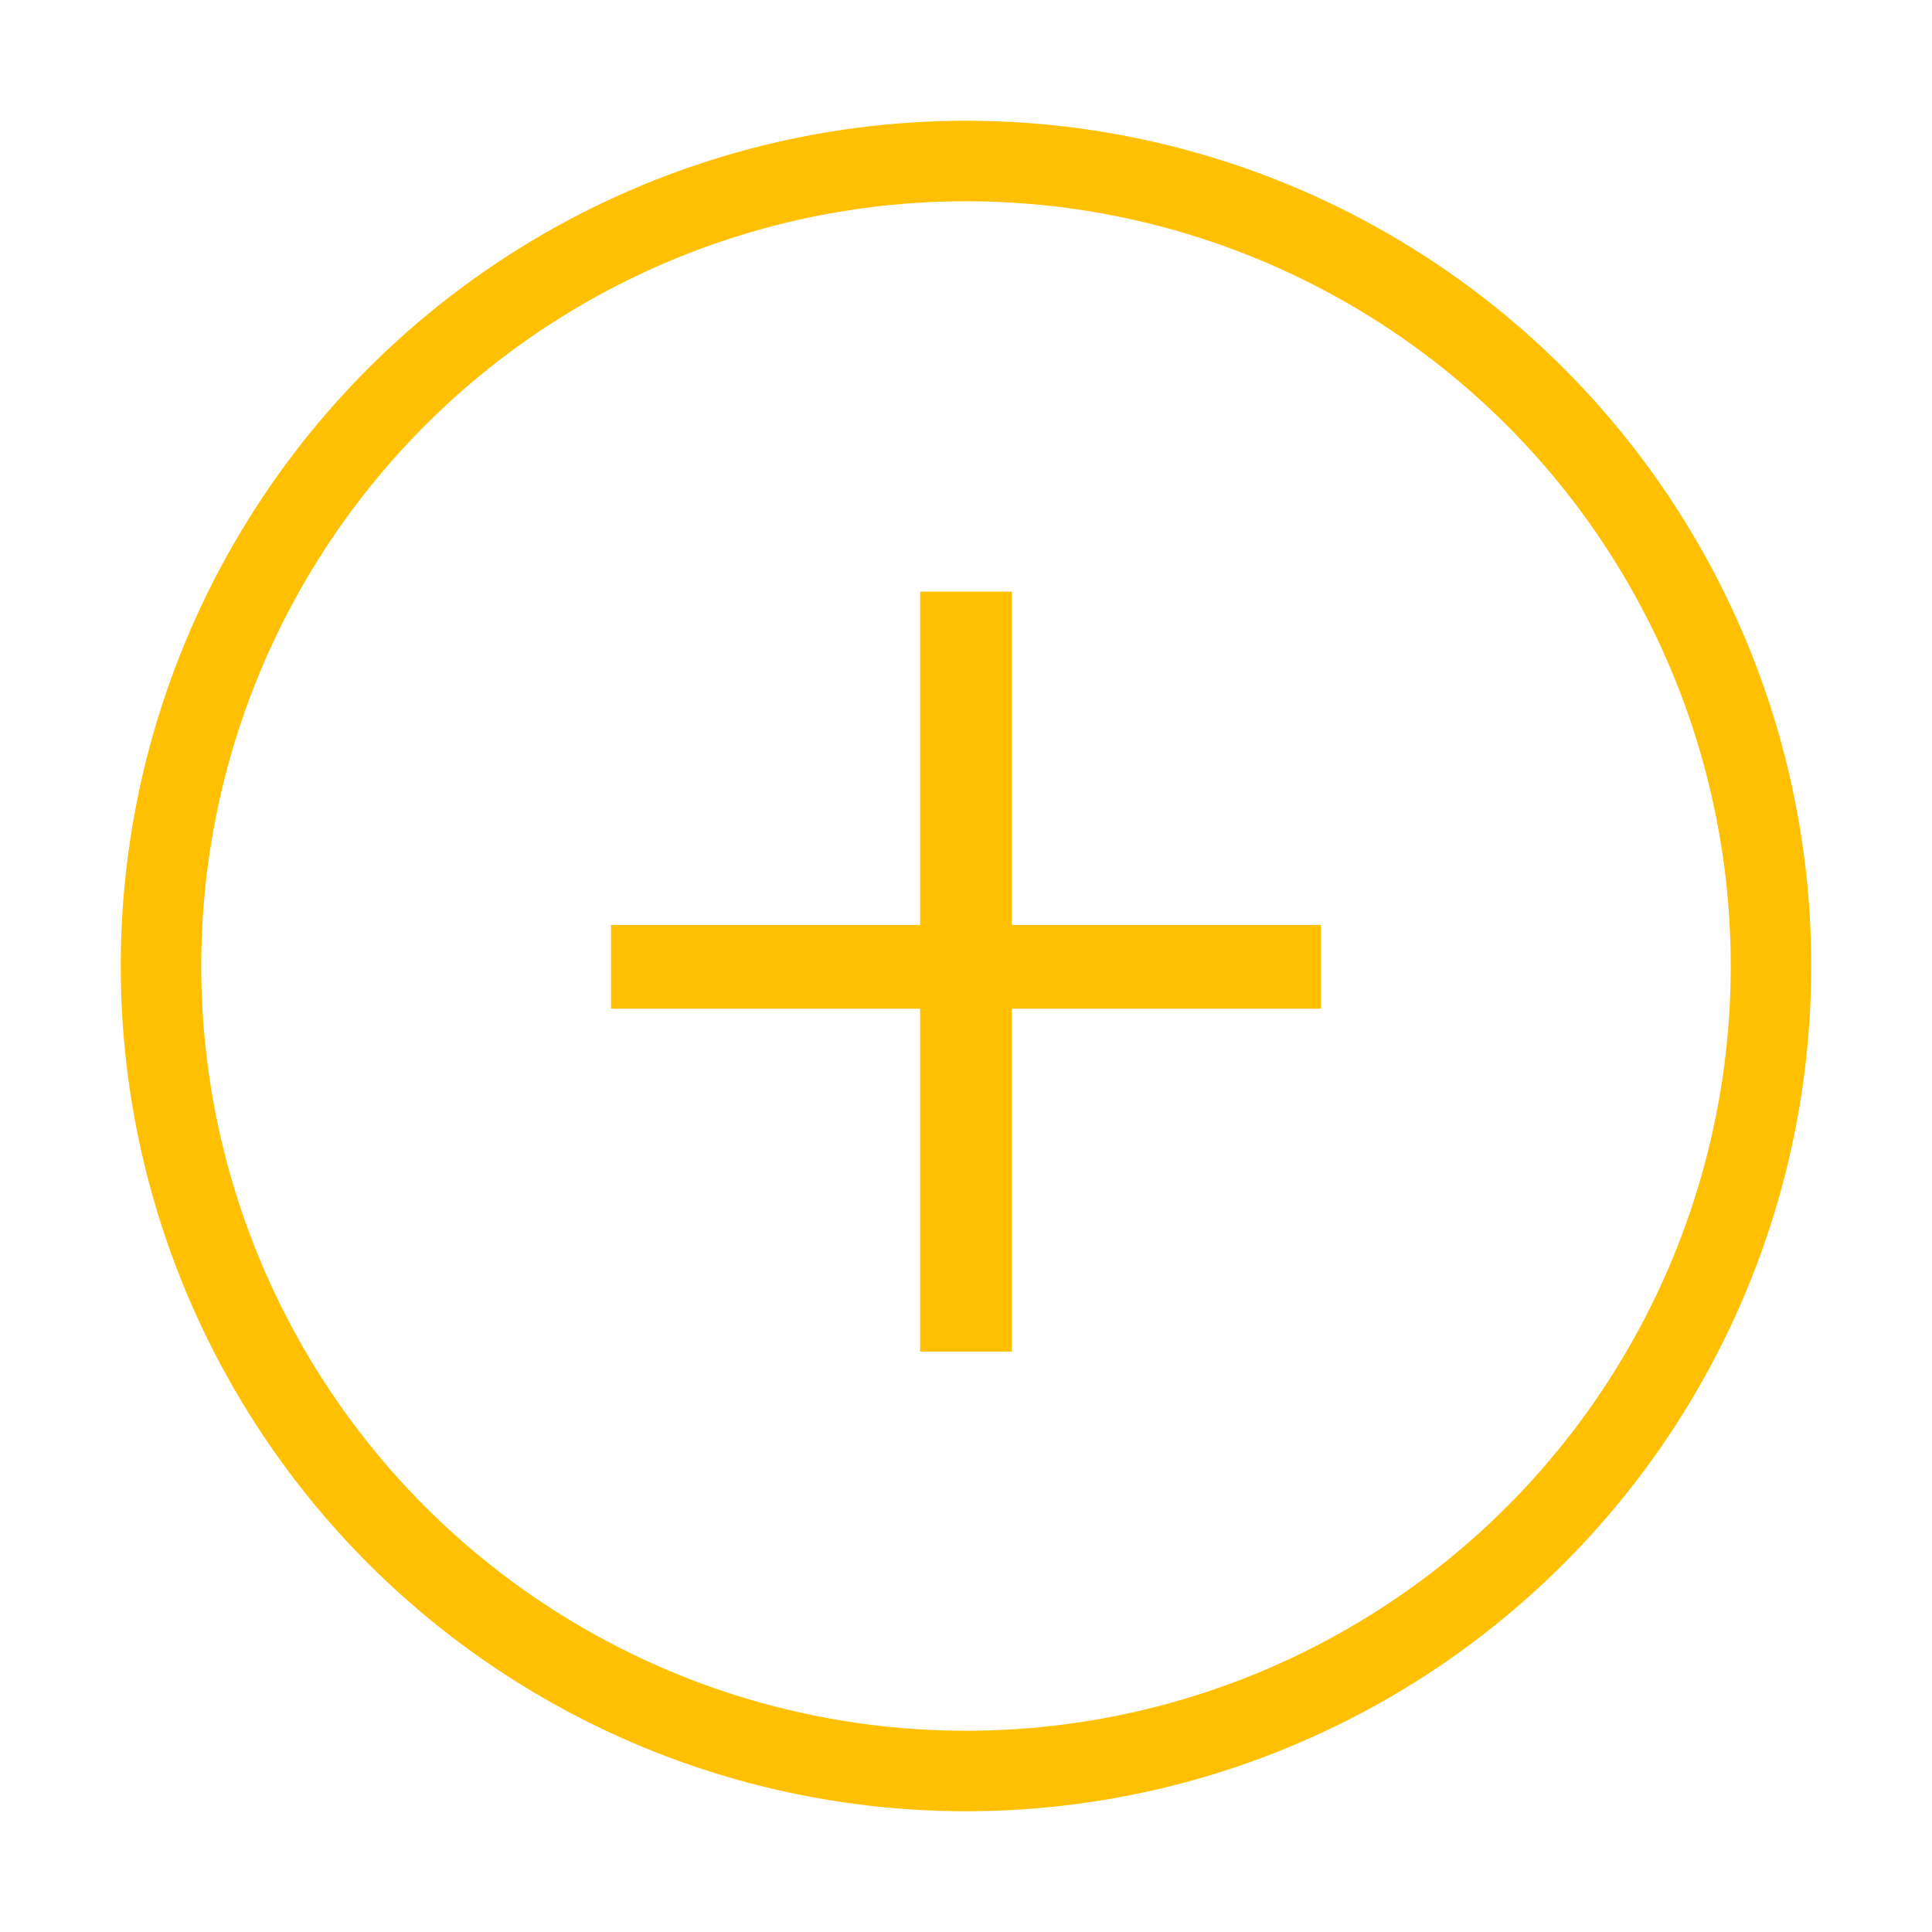 <?xml version="1.0" encoding="UTF-8"?> <svg xmlns="http://www.w3.org/2000/svg" width="24" height="24" viewBox="0 0 24 24" fill="none"><g clip-path="url(#clip0_165_2410)"><circle cx="12" cy="12" r="10" stroke="#FFC003"></circle><path d="M12.57 12.53V16.79H11.43V12.53H7.59V11.49H11.43V7.35H12.57V11.49H16.41V12.53H12.57Z" fill="#FFC003"></path></g><defs><clipPath id="clip0_165_2410"><rect width="24" height="24" fill="white"></rect></clipPath></defs></svg> 